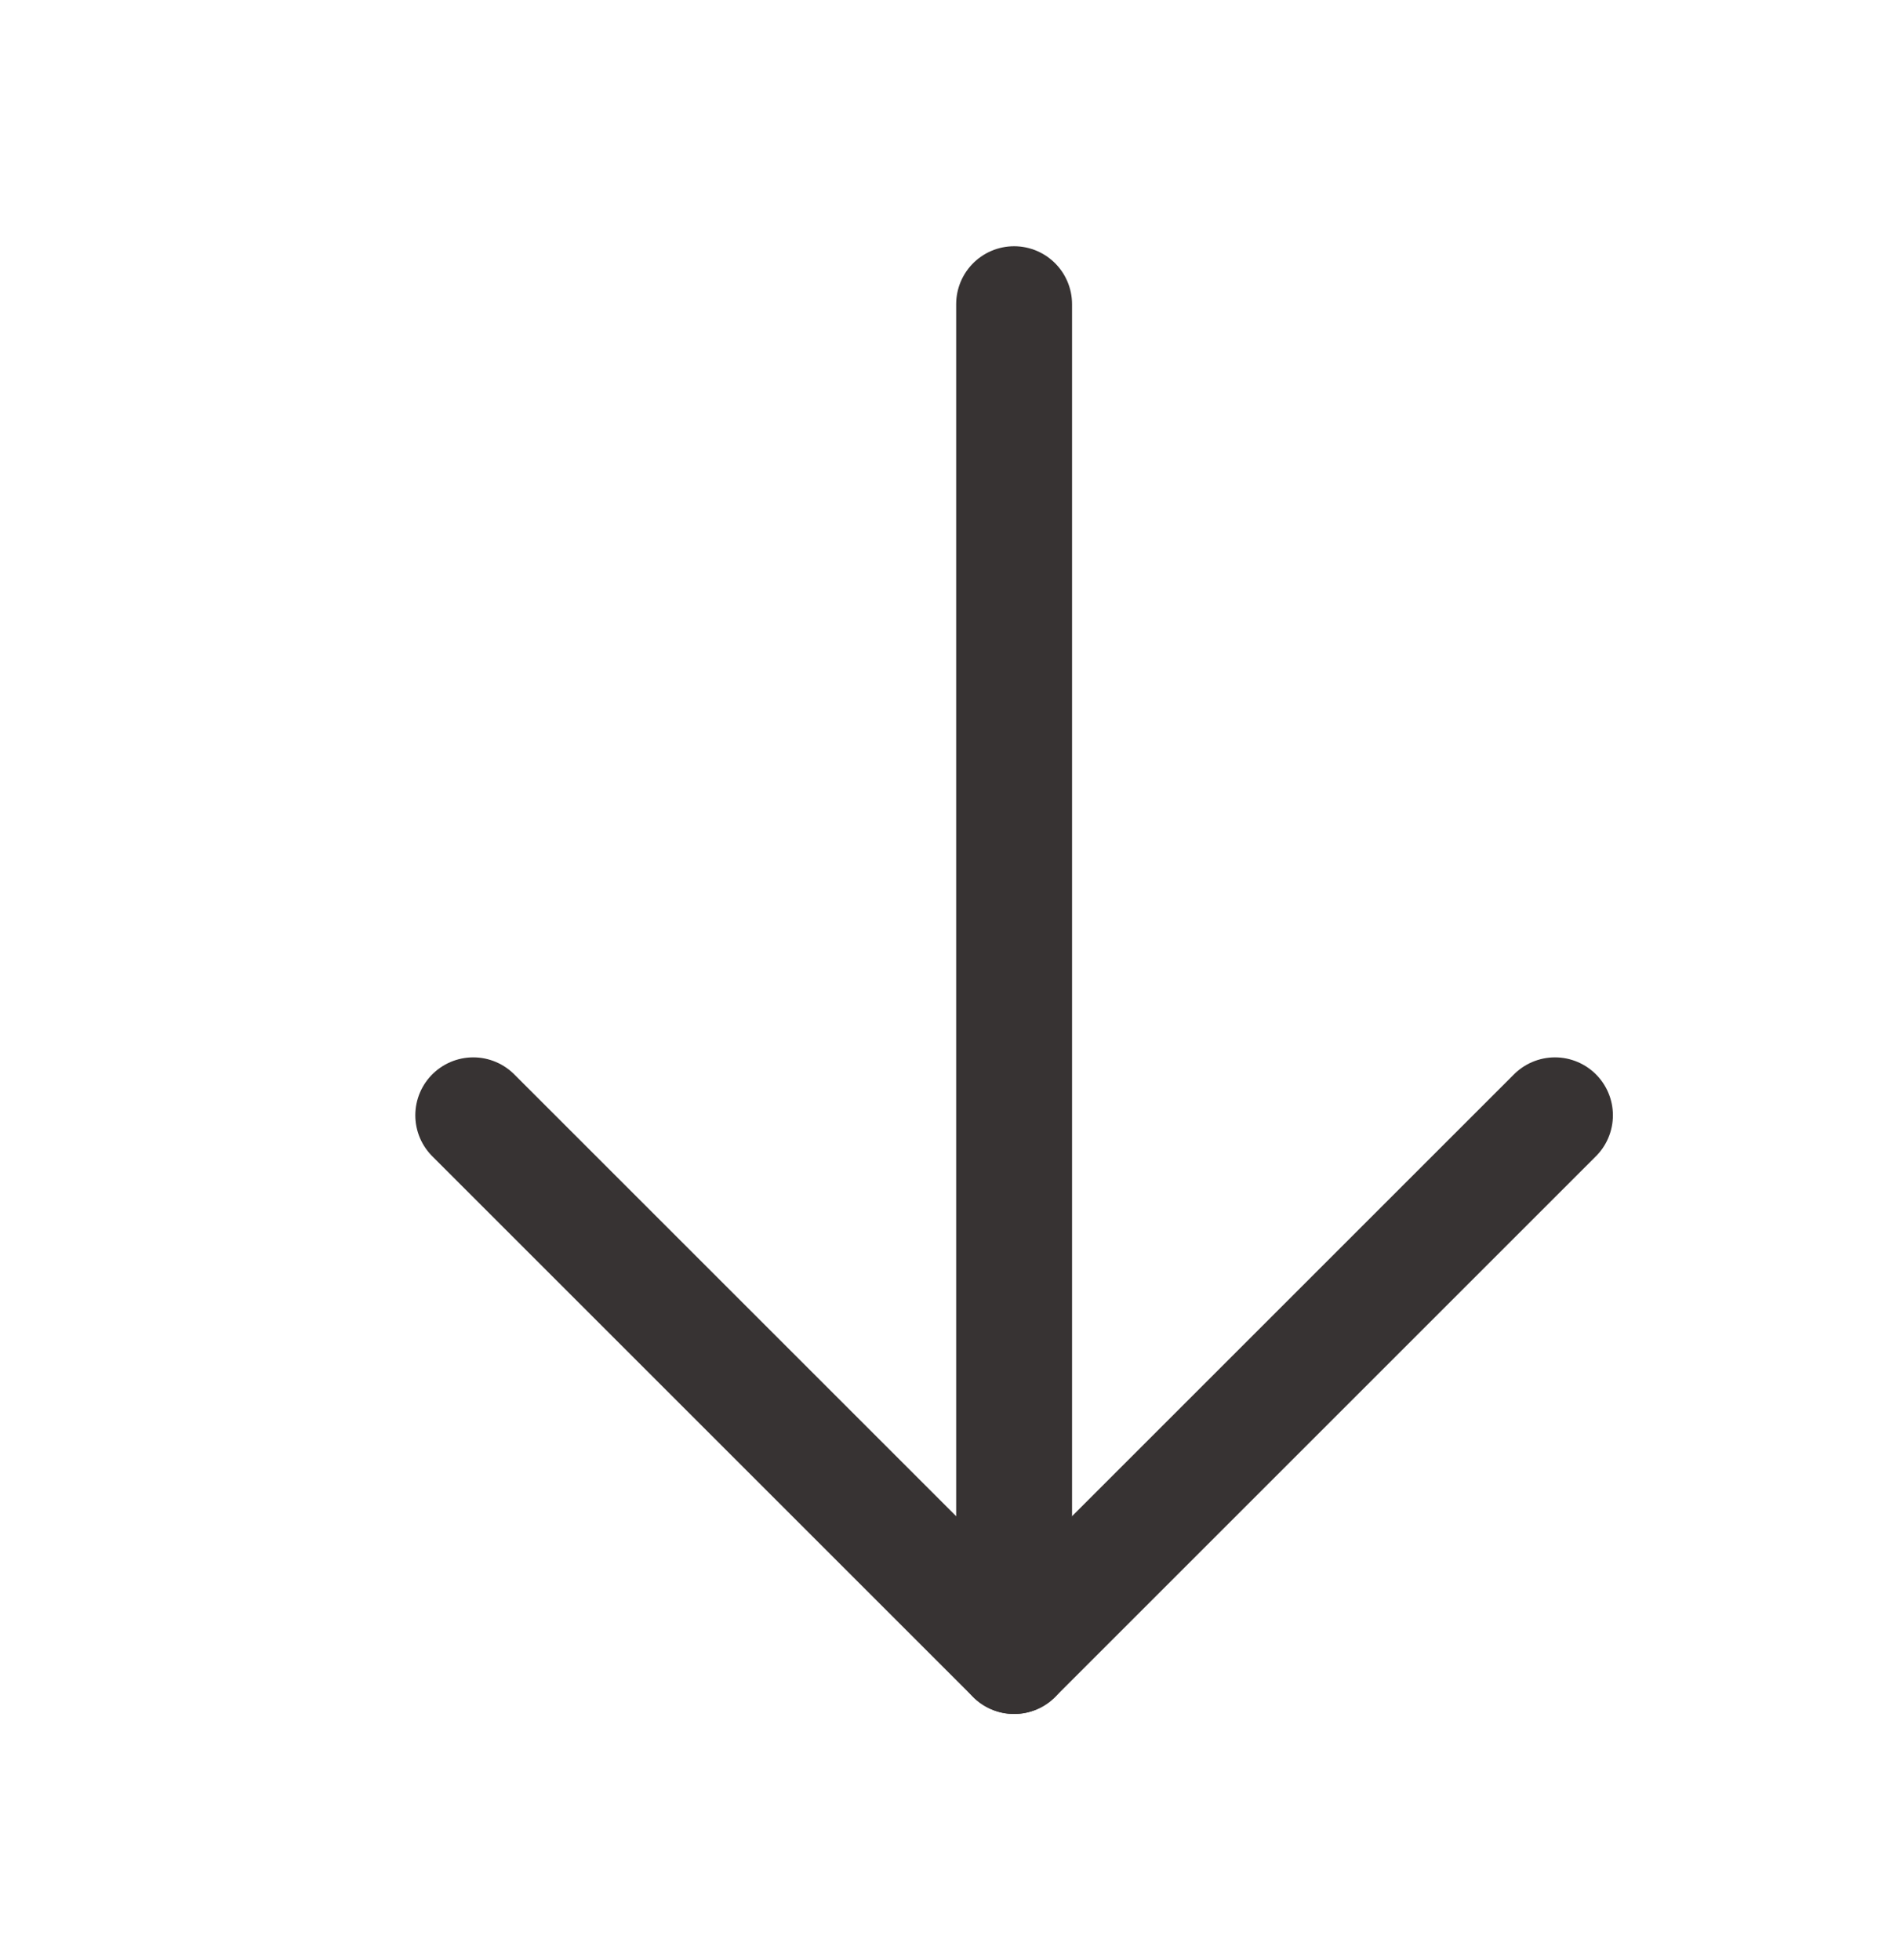 <?xml version="1.0" encoding="UTF-8"?> <svg xmlns="http://www.w3.org/2000/svg" width="28" height="29" viewBox="0 0 28 29" fill="none"><g clip-path="url(#clip0_2020_231)"><path d="M15 4.5V24.5" stroke="#373333" stroke-width="1.714" stroke-linecap="round" stroke-linejoin="round"></path><path d="M7 16.5L15 24.5L23 16.5" stroke="#373333" stroke-width="1.714" stroke-linecap="round" stroke-linejoin="round"></path></g><defs><clipPath id="clip0_2020_231"><rect width="28" height="28" fill="white" transform="translate(0 0.5)"></rect></clipPath></defs></svg> 